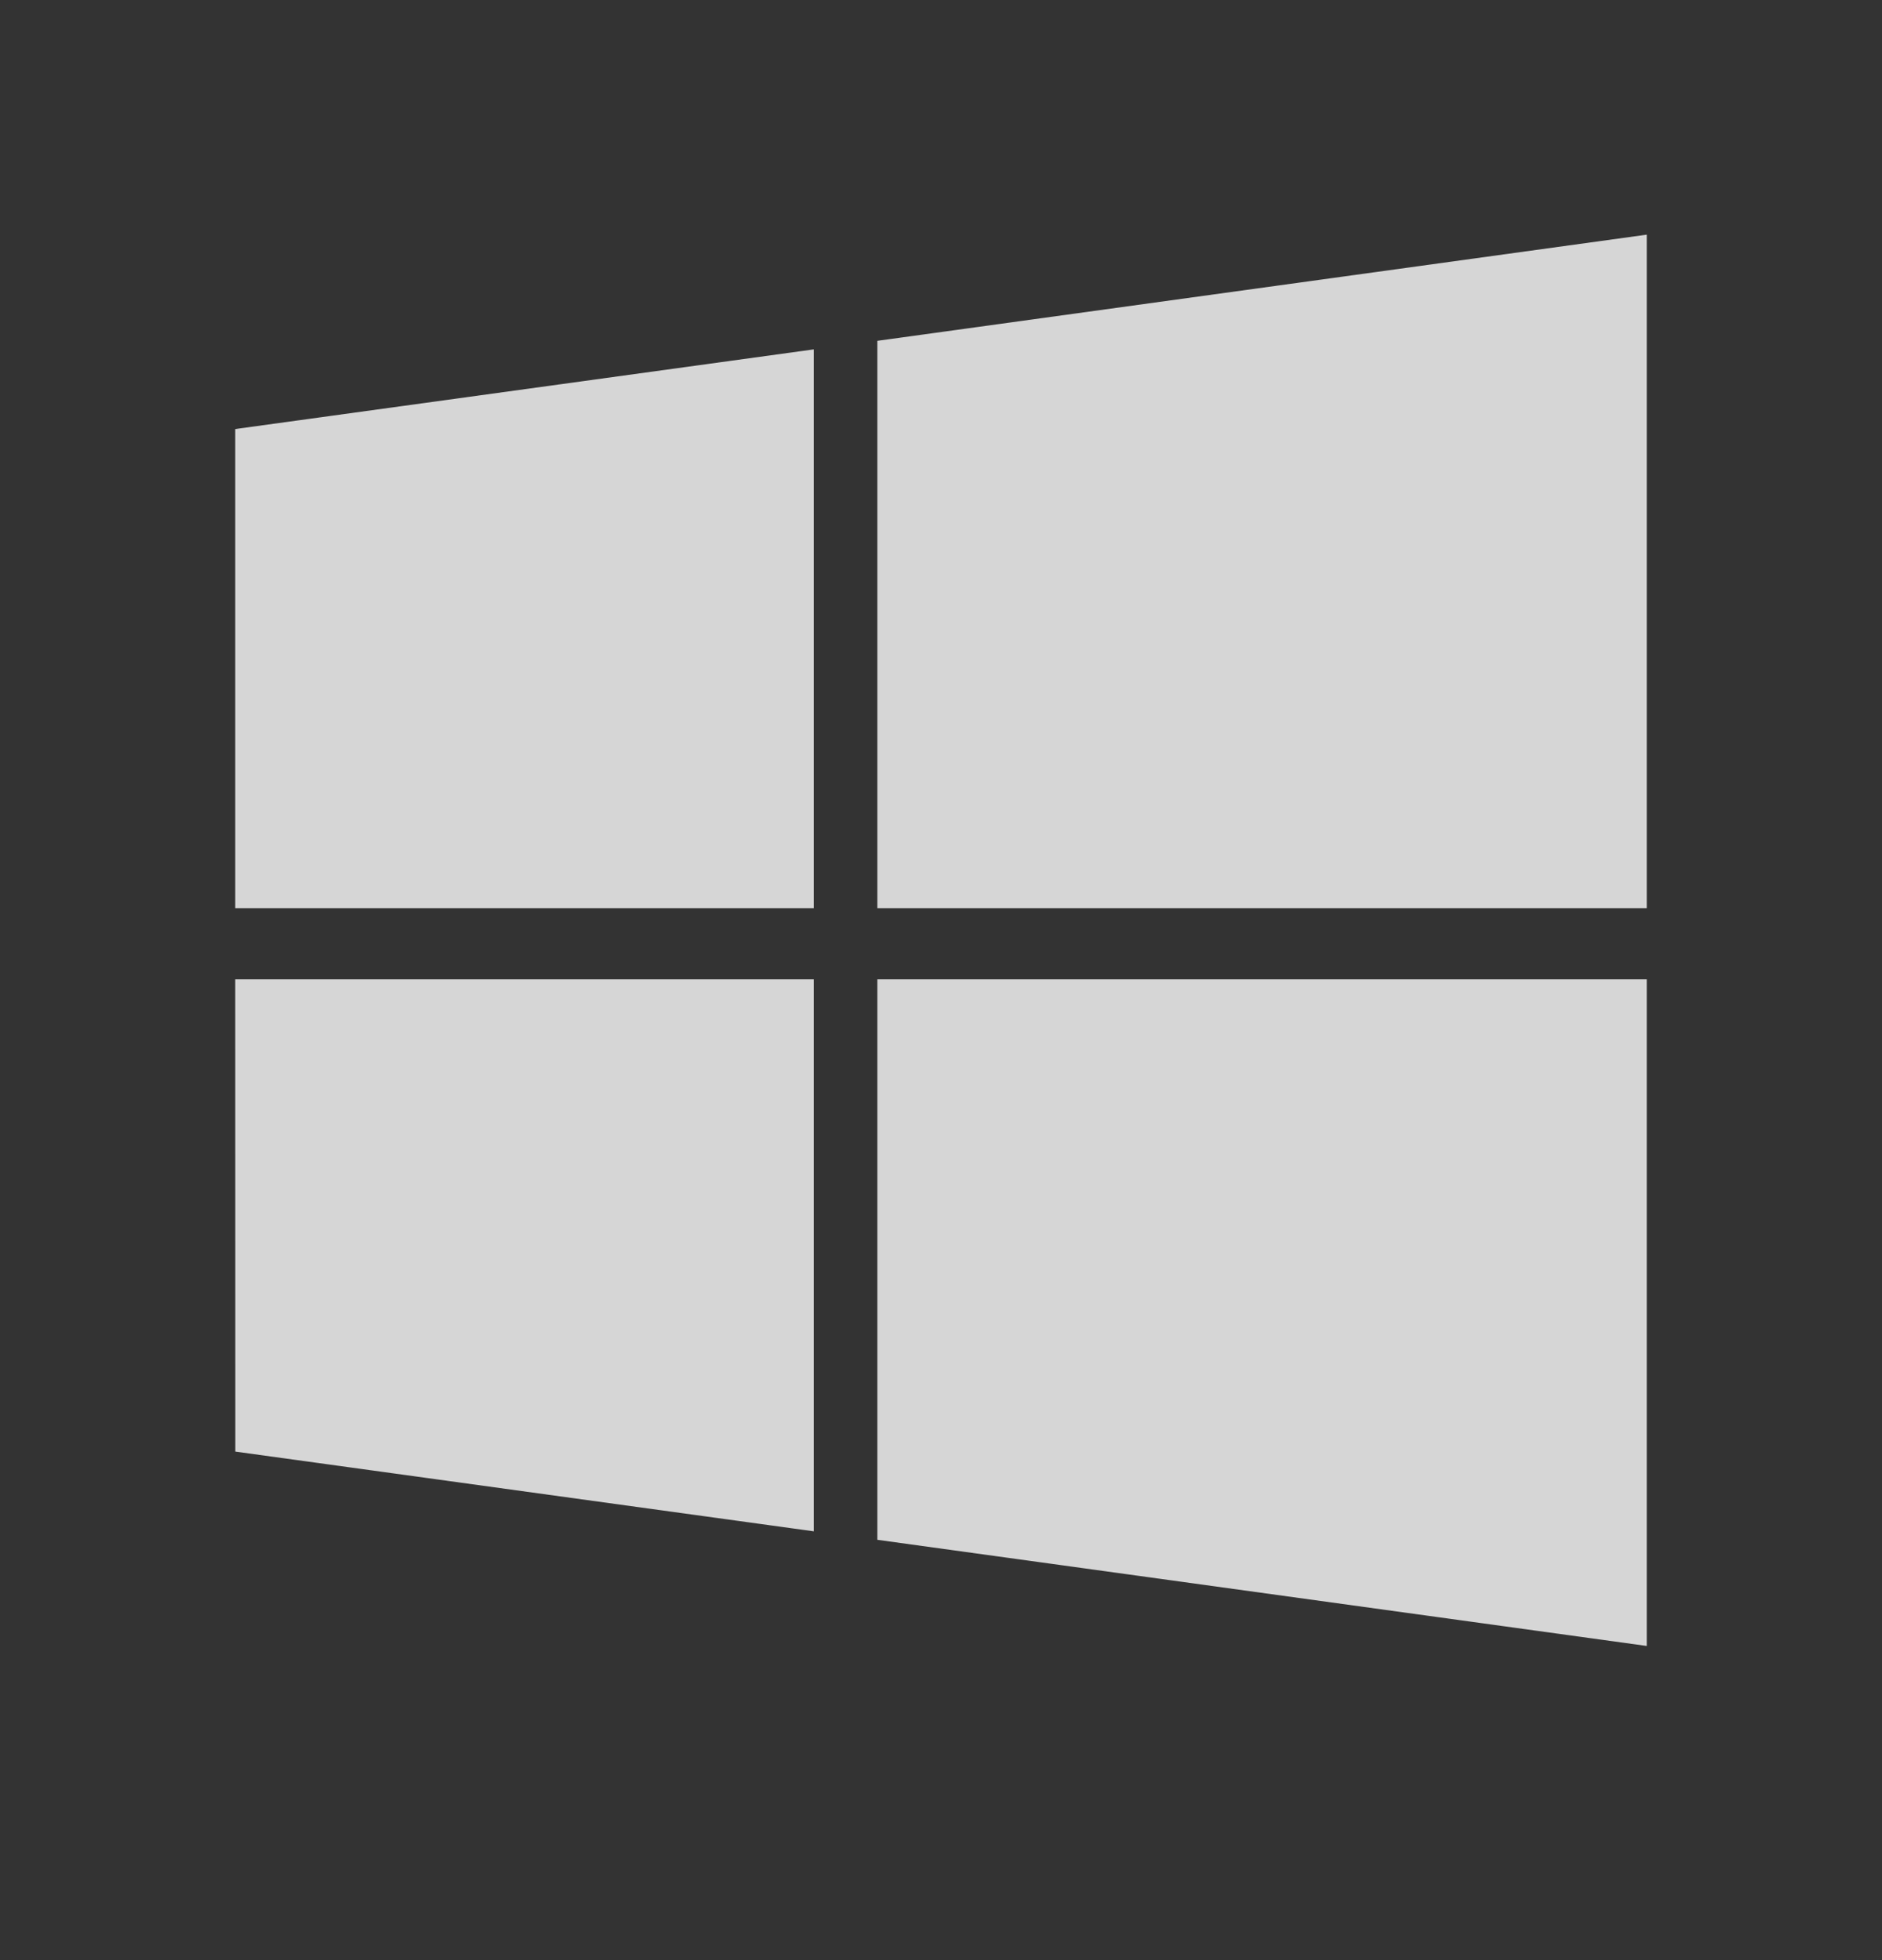 <svg width="24" height="25" viewBox="0 0 24 25" fill="none" xmlns="http://www.w3.org/2000/svg">
<rect x="0" y="0" width="24" height="25" fill="#333333" stroke="none"/>
<path d="M3.001 5.472L10.378 4.456V11.583H3V5.473L3.001 5.472ZM3.001 18.514L10.378 19.531V12.491H3L3.001 18.514ZM11.188 19.639L21 20.993V12.491H11.188V19.639ZM11.188 4.347V11.583H21V2.993L11.188 4.347Z" fill="rgba(255, 255, 255, 0.8)"/>
</svg>
